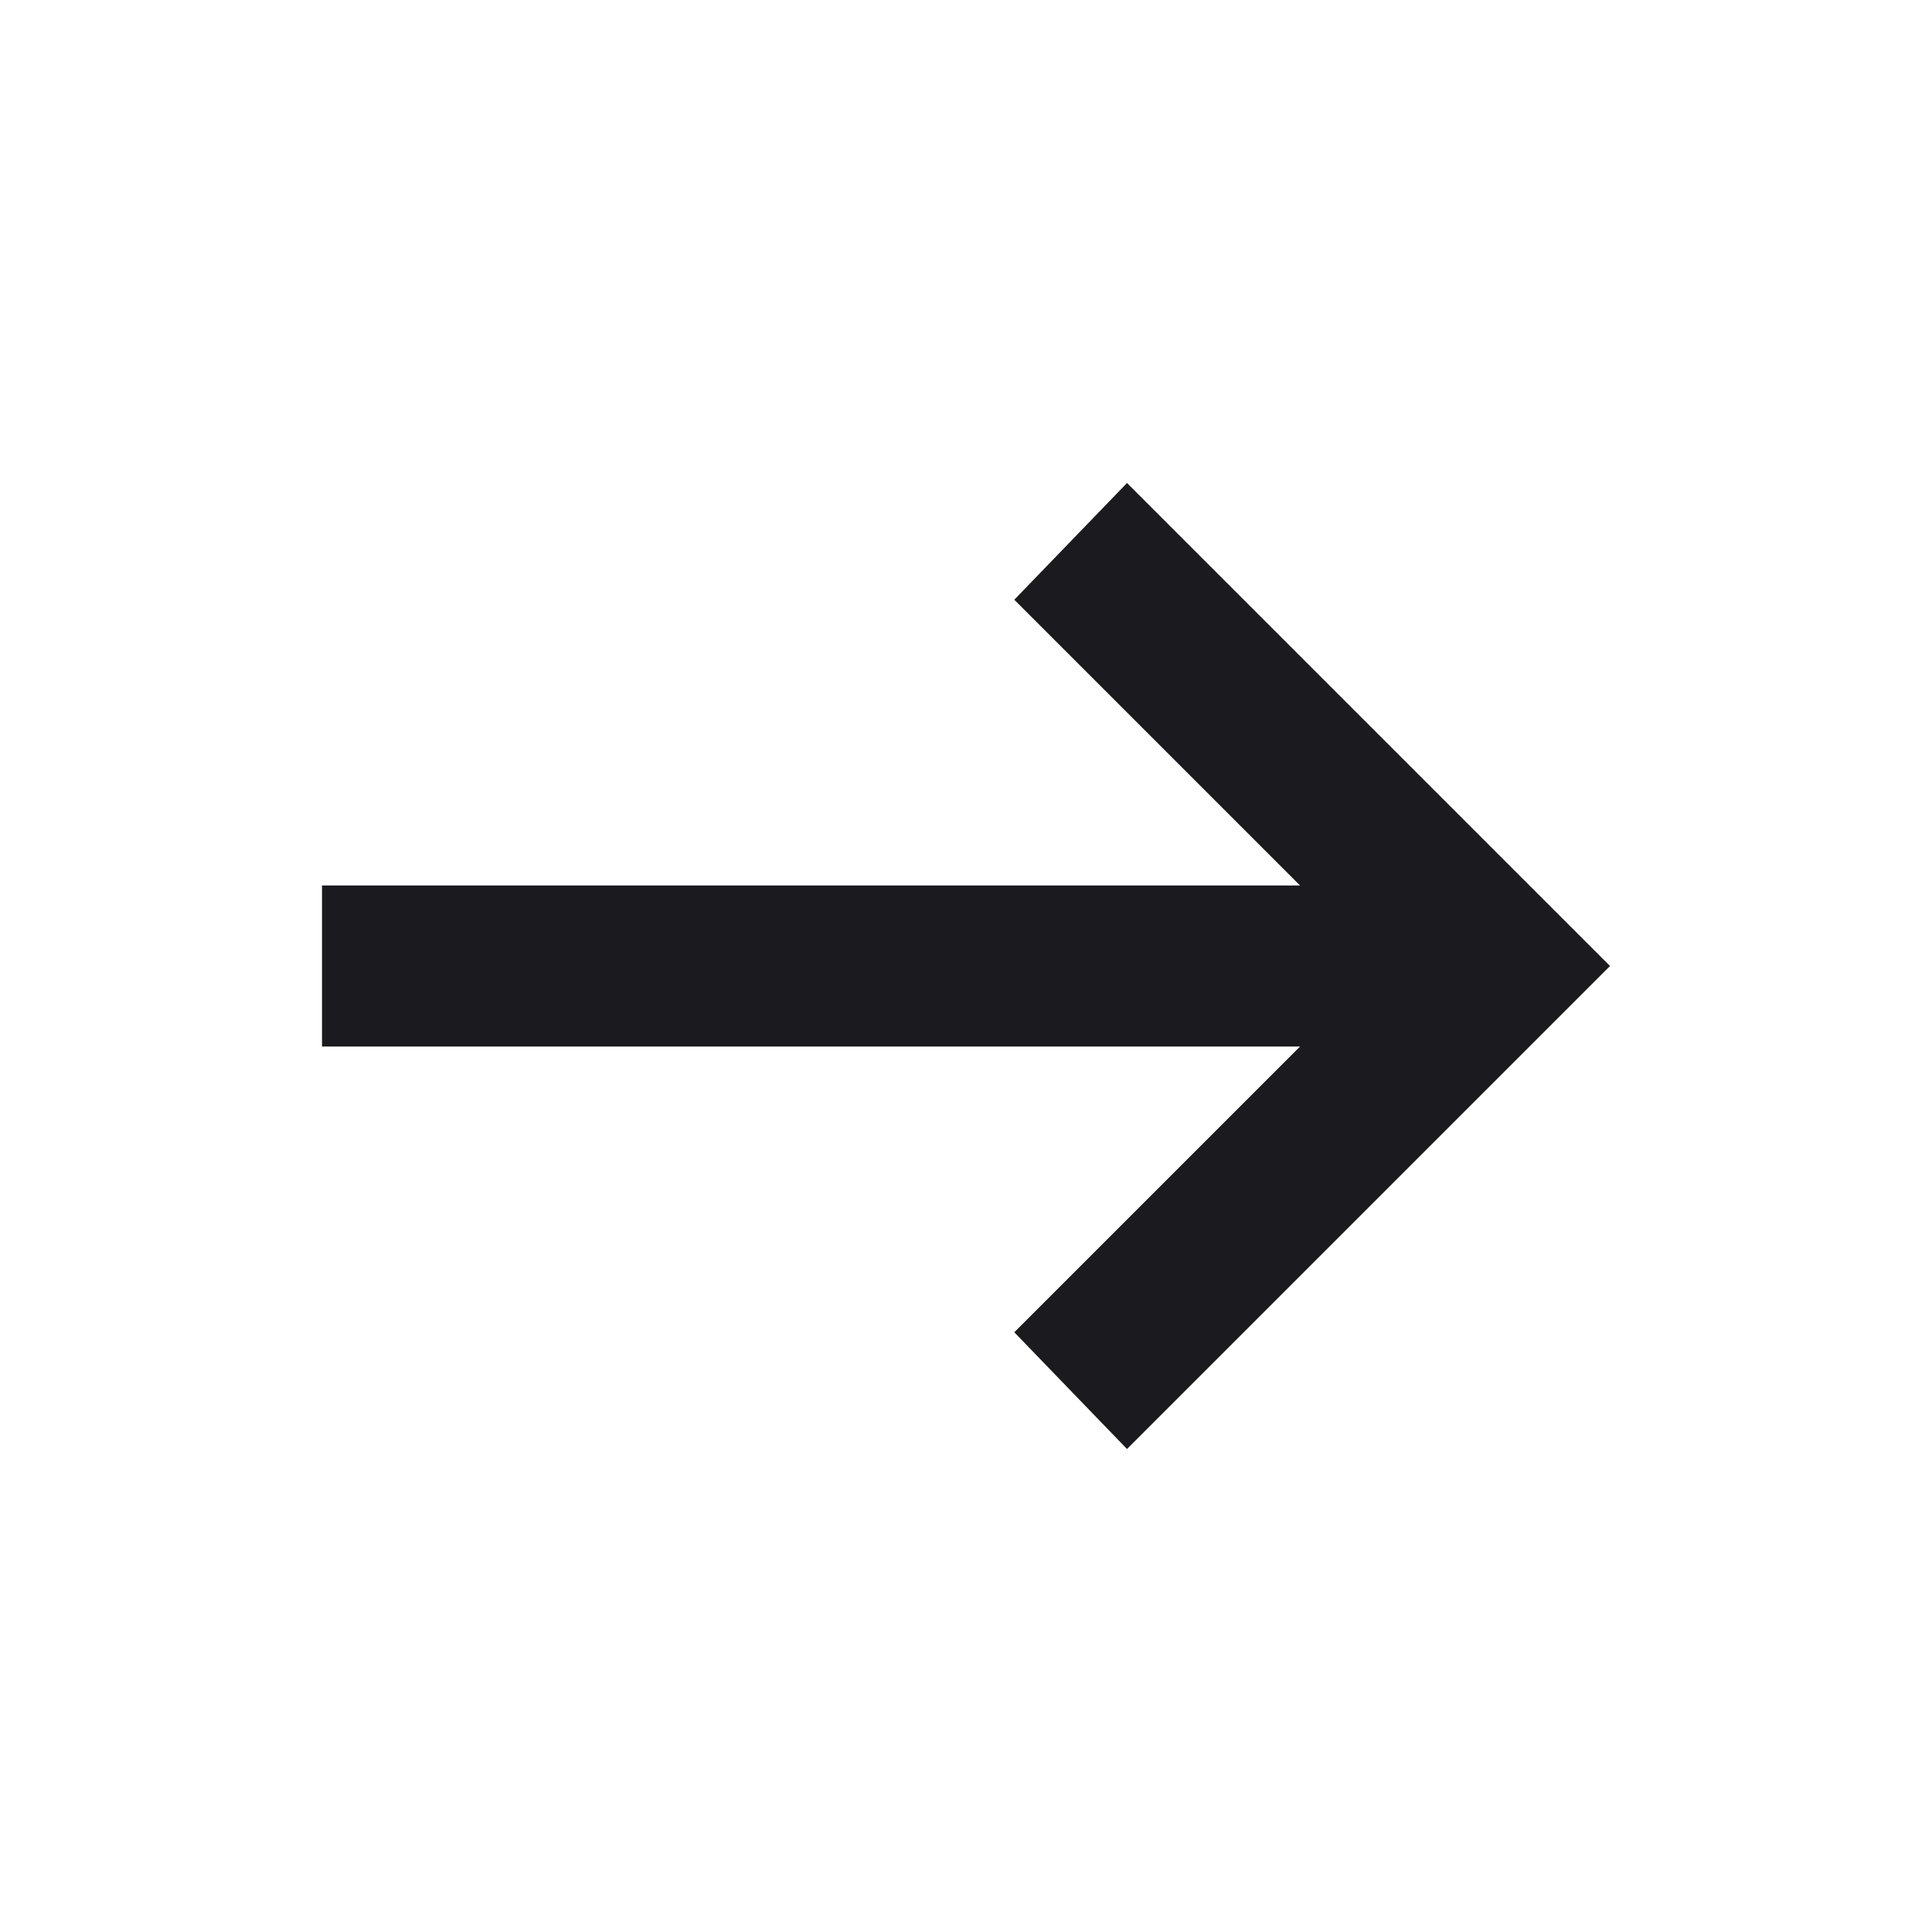 <svg width="24" height="24" viewBox="0 0 24 24" fill="none" xmlns="http://www.w3.org/2000/svg">
<g clip-path="url(#clip0_2633_15333)">
<path d="M14 18L12.6 16.55L16.15 13H4V11H16.15L12.6 7.45L14 6L20 12L14 18Z" fill="#1B1B1F"/>
</g>
<defs>
<clipPath id="clip0_2633_15333">
<rect width="24" height="24" fill="white"/>
</clipPath>
</defs>
</svg>
